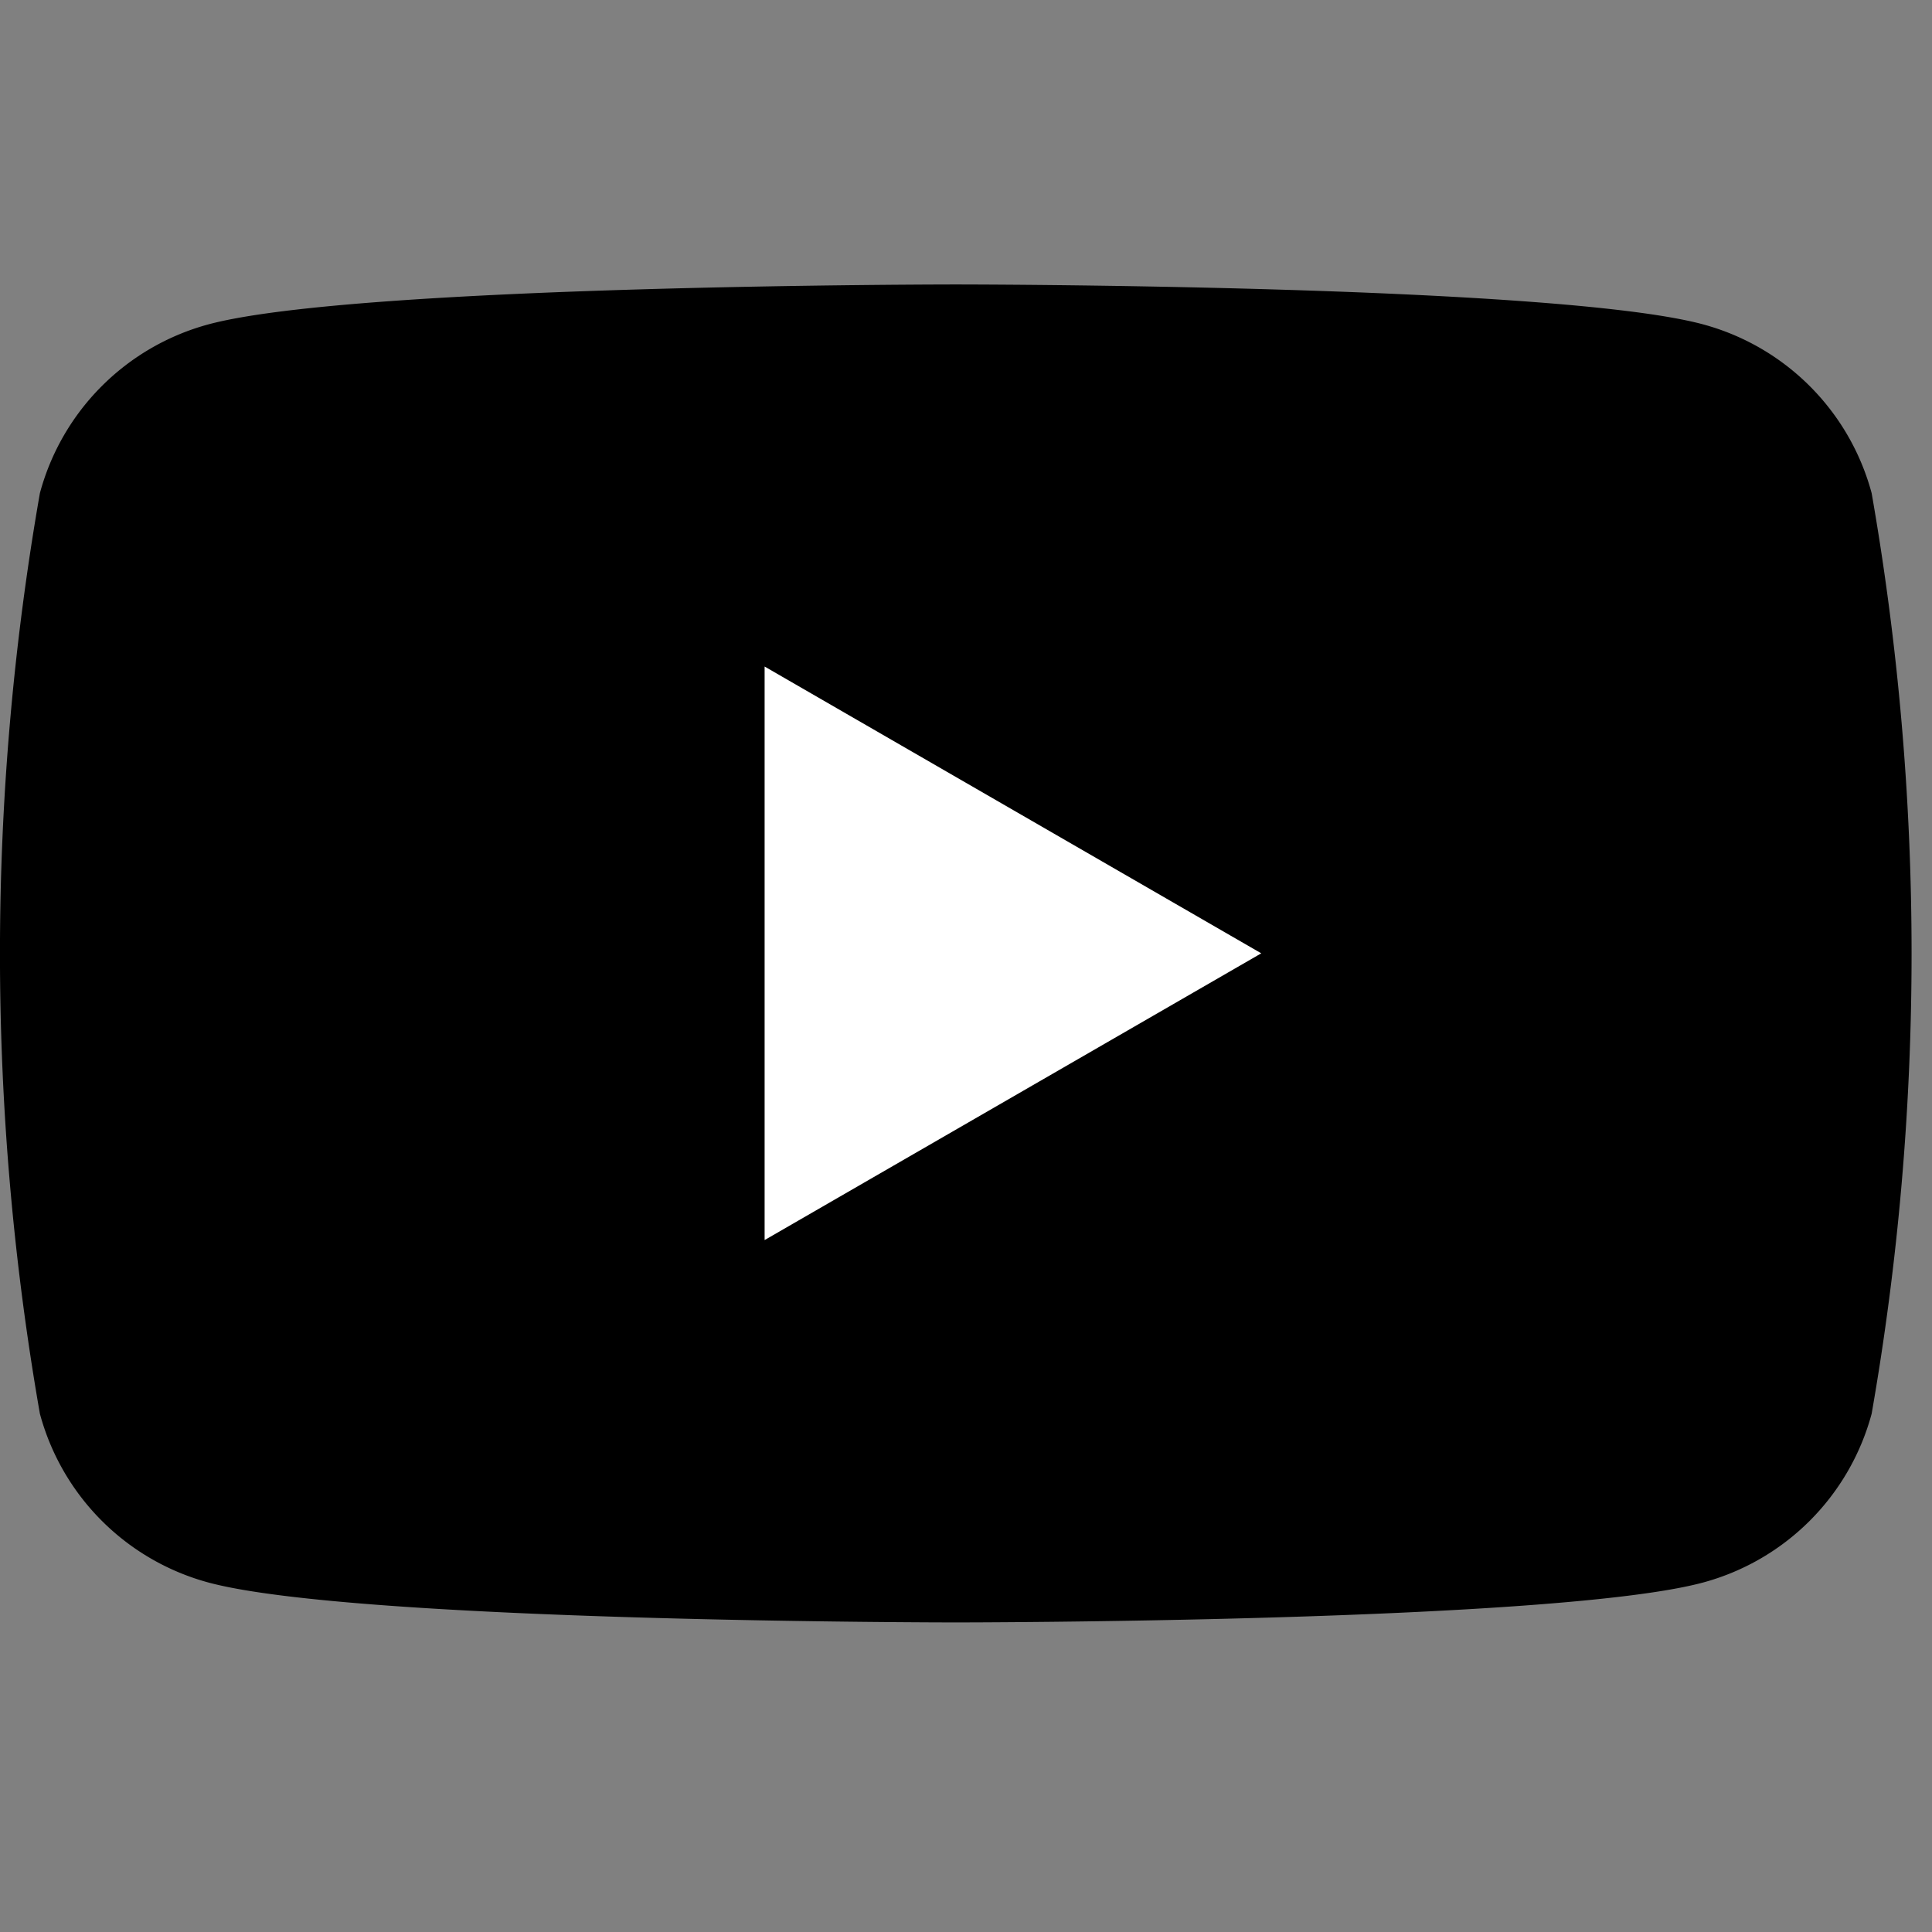 <svg xmlns="http://www.w3.org/2000/svg" width="34" height="34" viewBox="0 0 34 34">
  <rect x="0" y="0" width="34" height="34" fill="#808080" stroke="none"/>
  <g id="h-sns-logo04.svg" transform="translate(-1226 -30)">
    <rect id="長方形_3660" data-name="長方形 3660" width="34" height="34" transform="translate(1226 30)" fill="none"/>
    <g id="h-sns-logo04.svg-2" data-name="h-sns-logo04.svg" transform="translate(37 -0.996)">
      <g id="グループ_9" data-name="グループ 9" transform="translate(1189 35.998)">
        <path id="パス_5" data-name="パス 5" d="M524.673,2387.468a4.21,4.21,0,0,0-2.975-2.973c-2.623-.7-13.143-.7-13.143-.7s-10.519,0-13.143.7a4.21,4.21,0,0,0-2.975,2.973,47.045,47.045,0,0,0,0,16.2,4.211,4.211,0,0,0,2.975,2.973c2.623.7,13.143.7,13.143.7s10.519,0,13.143-.7a4.211,4.211,0,0,0,2.975-2.973,47.049,47.049,0,0,0,0-16.2Z" transform="translate(-491.735 -2383.791)"/>
        <path id="パス_6" data-name="パス 6" d="M498.347,2397.19l8.74-5.046-8.74-5.047Z" transform="translate(-484.891 -2380.369)" fill="#fff"/>
      </g>
    </g>
  </g>
</svg>
